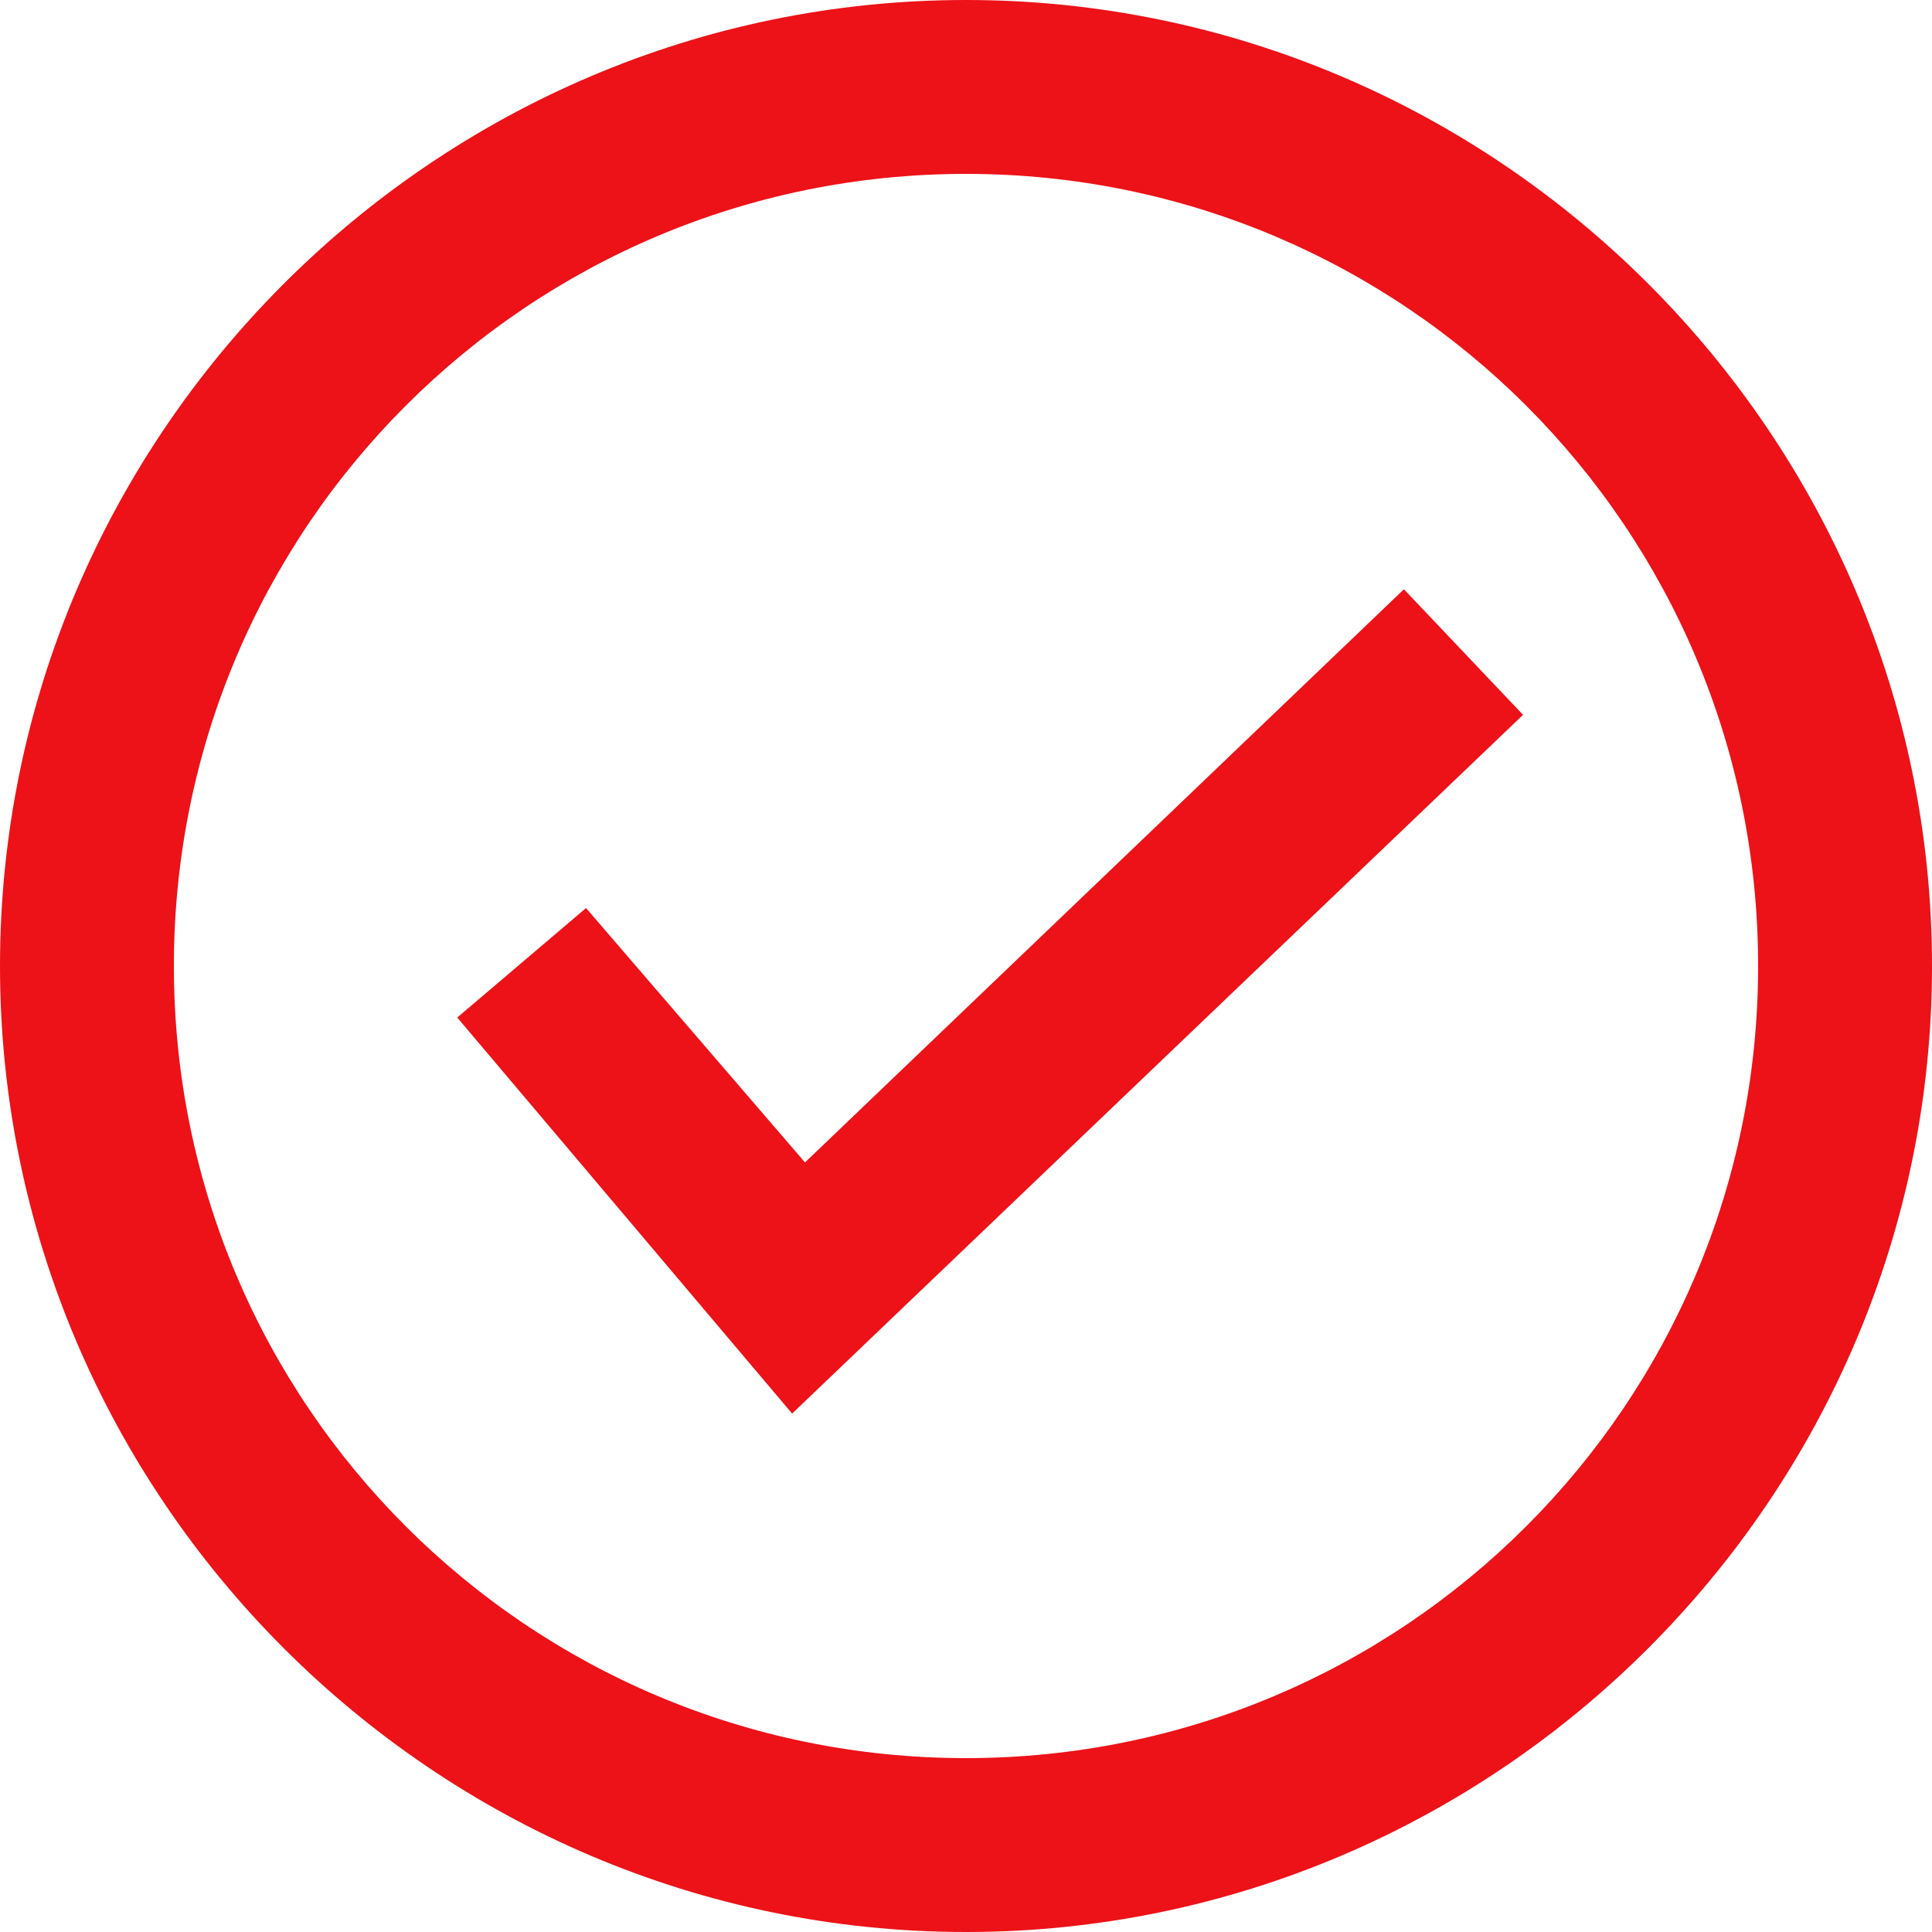 <?xml version="1.0" encoding="UTF-8"?>
<!-- Generator: Adobe Illustrator 28.0.0, SVG Export Plug-In . SVG Version: 6.00 Build 0)  -->
<svg xmlns="http://www.w3.org/2000/svg" xmlns:xlink="http://www.w3.org/1999/xlink" version="1.1" id="Icons" x="0px" y="0px" viewBox="0 0 60 60" style="enable-background:new 0 0 60 60;" xml:space="preserve">
<style type="text/css">
	.st0{fill:#EC1218;}
</style>
<path class="st0" d="M30,0C13.5,0,0,13.5,0,30s13.5,30,30,30s30-13.5,30-30S46.5,0,30,0z M30,54.6c-13.6,0-24.6-11-24.6-24.6  S16.4,5.4,30,5.4s24.6,11,24.6,24.6S43.6,54.6,30,54.6z"></path>
<polygon class="st0" points="25,36.1 18.2,28.2 14.2,31.6 24.6,43.9 47.3,22.2 43.6,18.3 "></polygon>
</svg>
